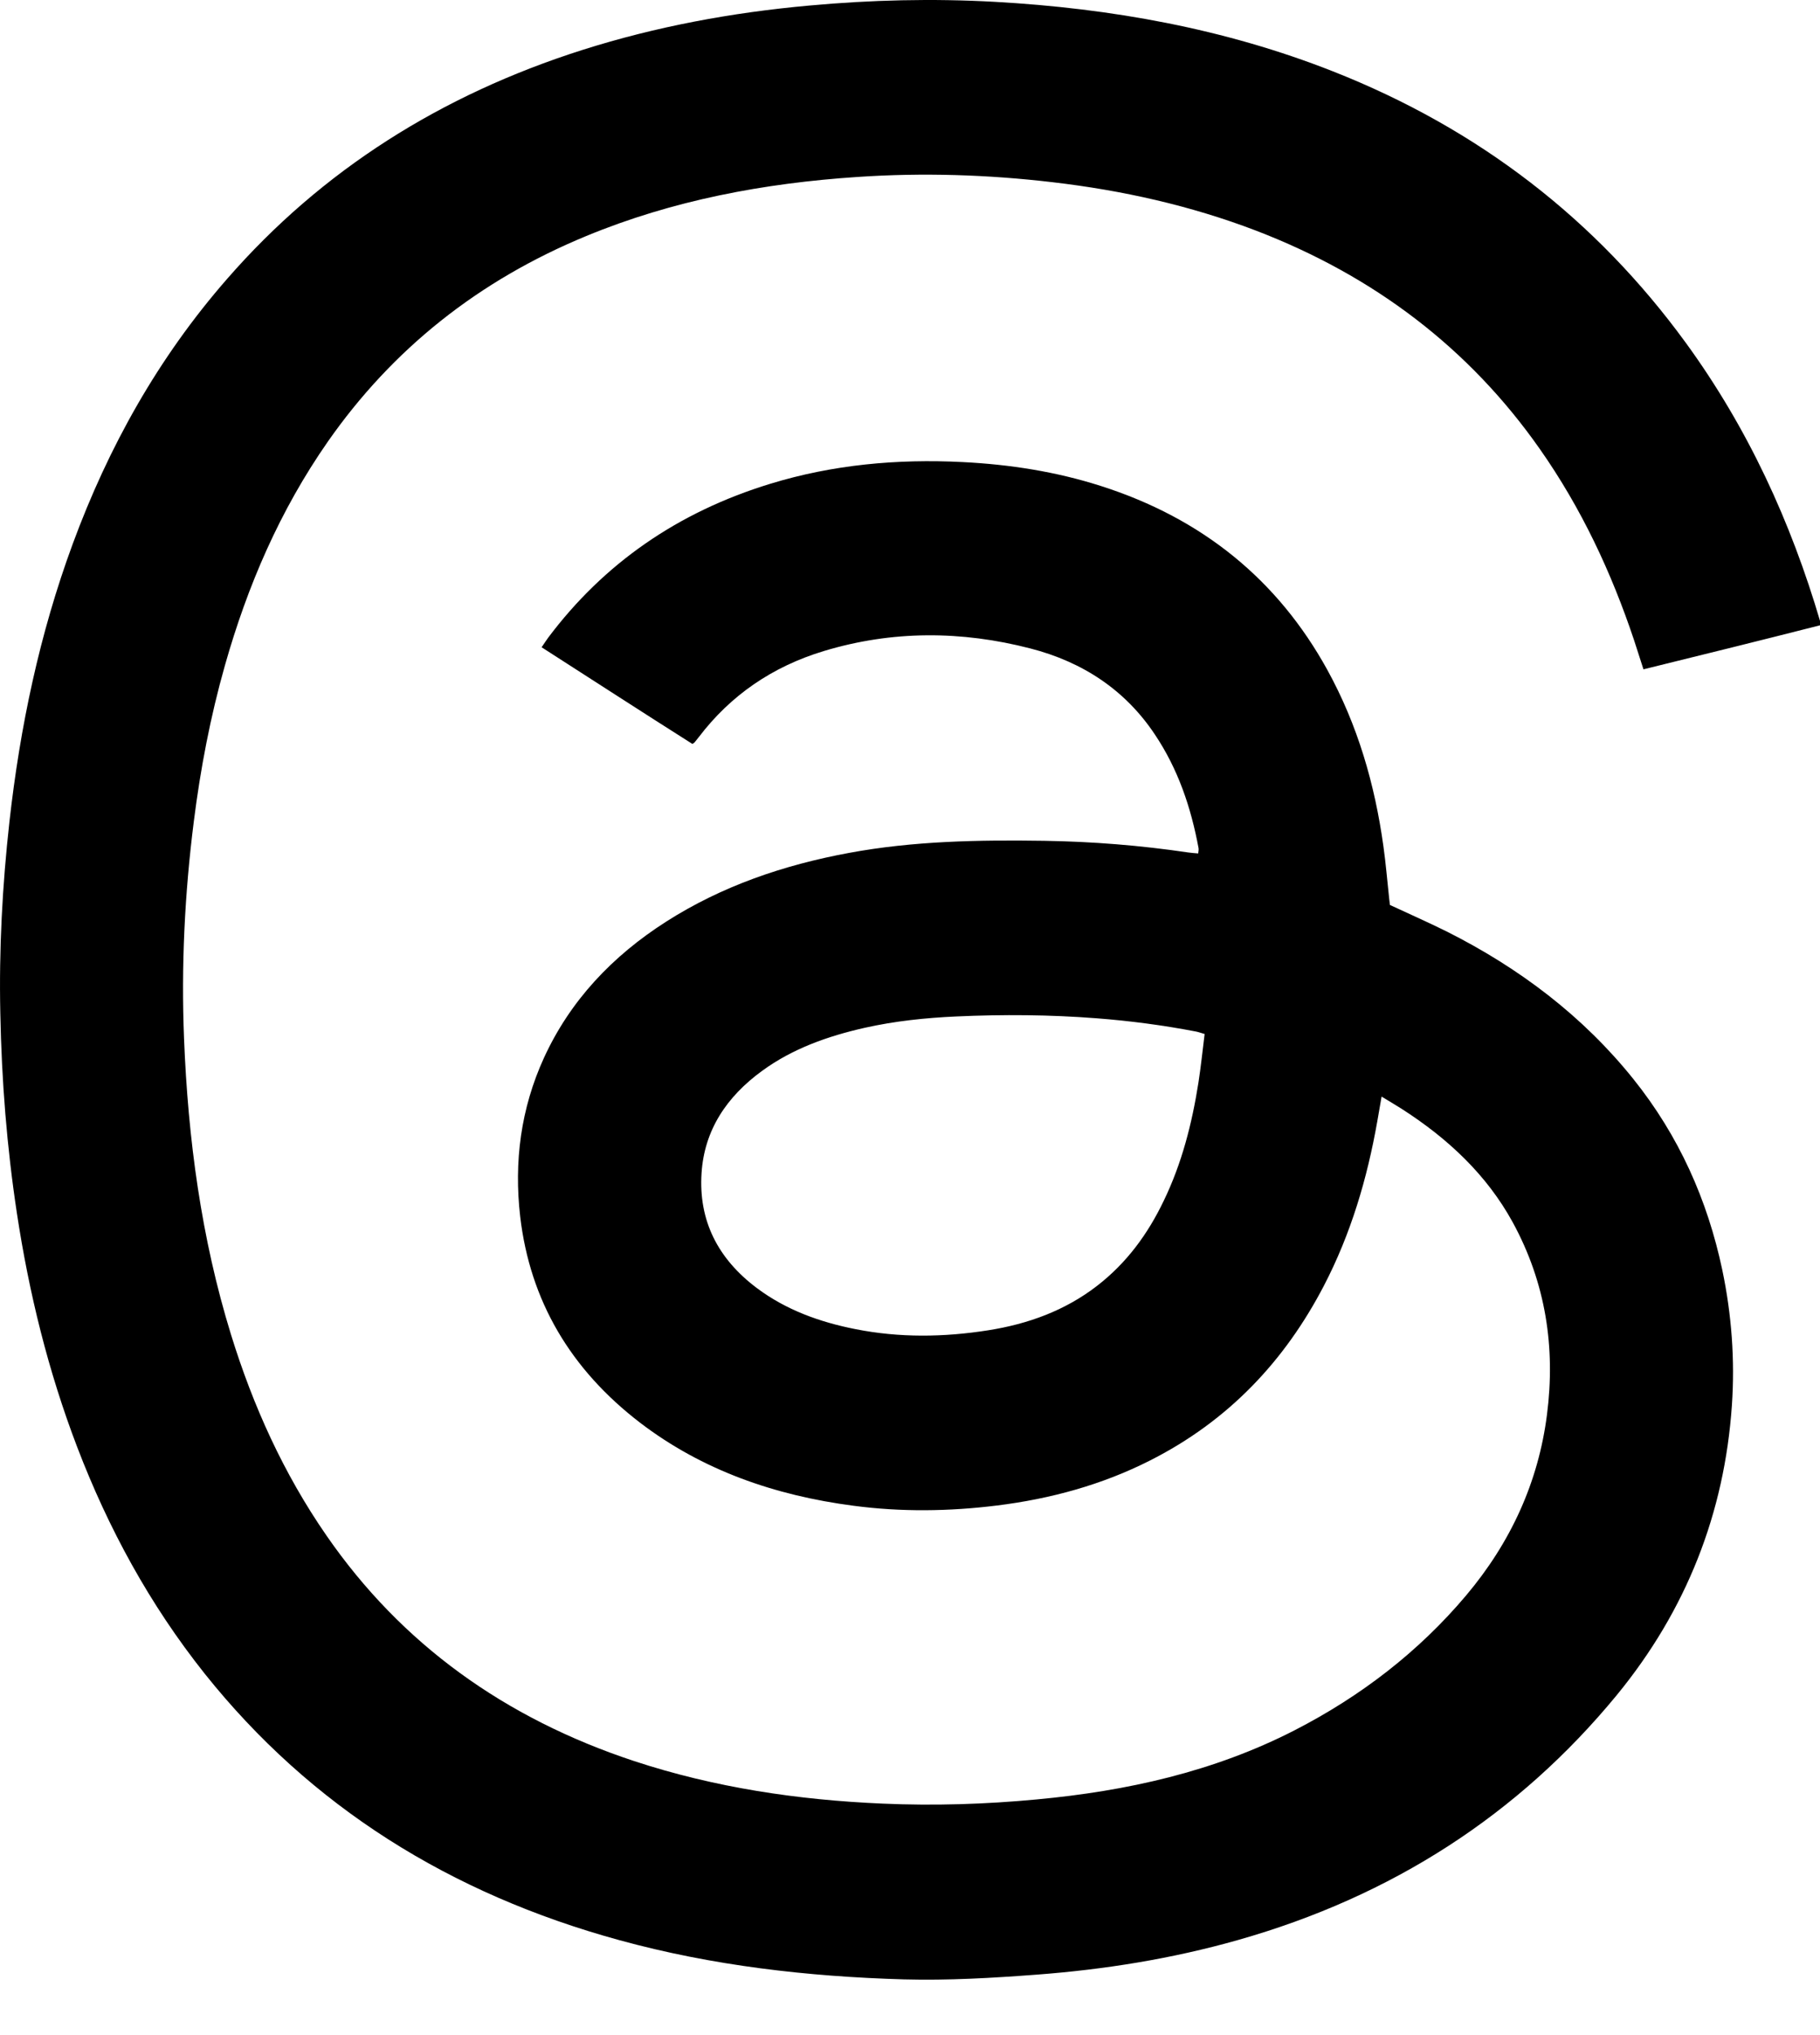 <svg width="17" height="19" viewBox="0 0 17 19" fill="none" xmlns="http://www.w3.org/2000/svg">
<path d="M12.905 10.238C12.89 10.323 12.877 10.396 12.865 10.468C12.771 11.001 12.619 11.518 12.365 12.006C12.001 12.704 11.477 13.265 10.739 13.637C10.292 13.863 9.812 13.994 9.31 14.056C8.865 14.111 8.418 14.117 7.972 14.058C7.236 13.962 6.559 13.726 5.979 13.283C5.328 12.784 4.951 12.143 4.859 11.359C4.8 10.848 4.864 10.351 5.081 9.876C5.325 9.344 5.717 8.927 6.225 8.603C6.743 8.273 7.318 8.076 7.93 7.963C8.533 7.851 9.143 7.841 9.754 7.85C10.205 7.857 10.654 7.893 11.1 7.959C11.128 7.963 11.157 7.965 11.192 7.968C11.194 7.95 11.198 7.933 11.195 7.917C11.125 7.541 11.005 7.181 10.785 6.854C10.511 6.444 10.117 6.181 9.624 6.054C8.981 5.888 8.335 5.885 7.696 6.078C7.212 6.224 6.822 6.494 6.527 6.882C6.514 6.899 6.5 6.915 6.487 6.932C6.485 6.934 6.482 6.936 6.468 6.946C6.002 6.651 5.536 6.349 5.059 6.043C5.081 6.012 5.099 5.982 5.12 5.954C5.641 5.26 6.332 4.781 7.194 4.517C7.778 4.338 8.379 4.283 8.992 4.314C9.431 4.336 9.862 4.403 10.279 4.536C11.234 4.84 11.936 5.417 12.397 6.252C12.683 6.771 12.842 7.325 12.922 7.901C12.945 8.064 12.958 8.228 12.976 8.391C12.978 8.412 12.981 8.432 12.983 8.449C13.162 8.532 13.338 8.61 13.51 8.695C14.195 9.039 14.786 9.488 15.255 10.072C15.683 10.605 15.949 11.204 16.087 11.855C16.175 12.274 16.206 12.696 16.177 13.121C16.108 14.124 15.754 15.032 15.1 15.828C14.184 16.941 13.003 17.705 11.562 18.113C10.948 18.287 10.319 18.388 9.68 18.436C9.268 18.467 8.857 18.491 8.444 18.48C7.543 18.454 6.654 18.352 5.786 18.114C4.204 17.681 2.902 16.866 1.913 15.627C1.397 14.979 1.011 14.268 0.721 13.51C0.45 12.801 0.271 12.072 0.158 11.328C0.064 10.709 0.015 10.087 0.003 9.462C-0.01 8.864 0.022 8.267 0.088 7.673C0.187 6.788 0.369 5.919 0.68 5.076C1.012 4.176 1.475 3.343 2.122 2.603C3.006 1.589 4.12 0.886 5.441 0.466C6.128 0.248 6.836 0.117 7.557 0.052C8.134 -0.001 8.712 -0.015 9.291 0.017C10.381 0.078 11.44 0.268 12.45 0.666C13.816 1.204 14.91 2.054 15.744 3.197C16.328 3.998 16.729 4.875 17.003 5.806C17.005 5.812 17.004 5.818 17.004 5.837C16.458 5.976 15.908 6.112 15.351 6.249C15.32 6.152 15.292 6.064 15.263 5.976C15.052 5.346 14.772 4.746 14.383 4.192C13.725 3.254 12.838 2.577 11.729 2.152C11.118 1.919 10.483 1.777 9.83 1.701C9.225 1.63 8.619 1.611 8.011 1.652C7.135 1.71 6.283 1.87 5.475 2.204C4.467 2.62 3.665 3.261 3.063 4.122C2.613 4.767 2.311 5.471 2.101 6.212C1.965 6.691 1.872 7.179 1.81 7.672C1.725 8.344 1.692 9.018 1.719 9.694C1.756 10.631 1.879 11.557 2.158 12.461C2.363 13.124 2.647 13.755 3.05 14.337C3.749 15.348 4.713 16.042 5.924 16.442C6.674 16.689 7.452 16.805 8.245 16.839C8.725 16.86 9.204 16.845 9.682 16.8C10.526 16.722 11.339 16.54 12.089 16.156C12.713 15.836 13.253 15.419 13.694 14.896C14.113 14.399 14.37 13.835 14.45 13.206C14.53 12.581 14.439 11.978 14.13 11.412C13.888 10.97 13.526 10.63 13.092 10.352C13.034 10.315 12.975 10.281 12.905 10.238H12.905ZM11.253 9.654C11.221 9.645 11.197 9.636 11.173 9.631C10.866 9.572 10.556 9.531 10.243 9.507C9.806 9.473 9.368 9.47 8.93 9.49C8.643 9.503 8.357 9.533 8.076 9.596C7.731 9.674 7.404 9.79 7.121 9.996C6.786 10.239 6.579 10.552 6.553 10.952C6.524 11.393 6.703 11.751 7.07 12.026C7.341 12.229 7.655 12.343 7.99 12.409C8.403 12.491 8.816 12.485 9.23 12.42C9.605 12.361 9.949 12.235 10.246 12.006C10.526 11.79 10.723 11.518 10.87 11.211C11.04 10.86 11.134 10.489 11.194 10.109C11.217 9.959 11.233 9.808 11.252 9.654H11.253Z" fill="black"/>
</svg>

